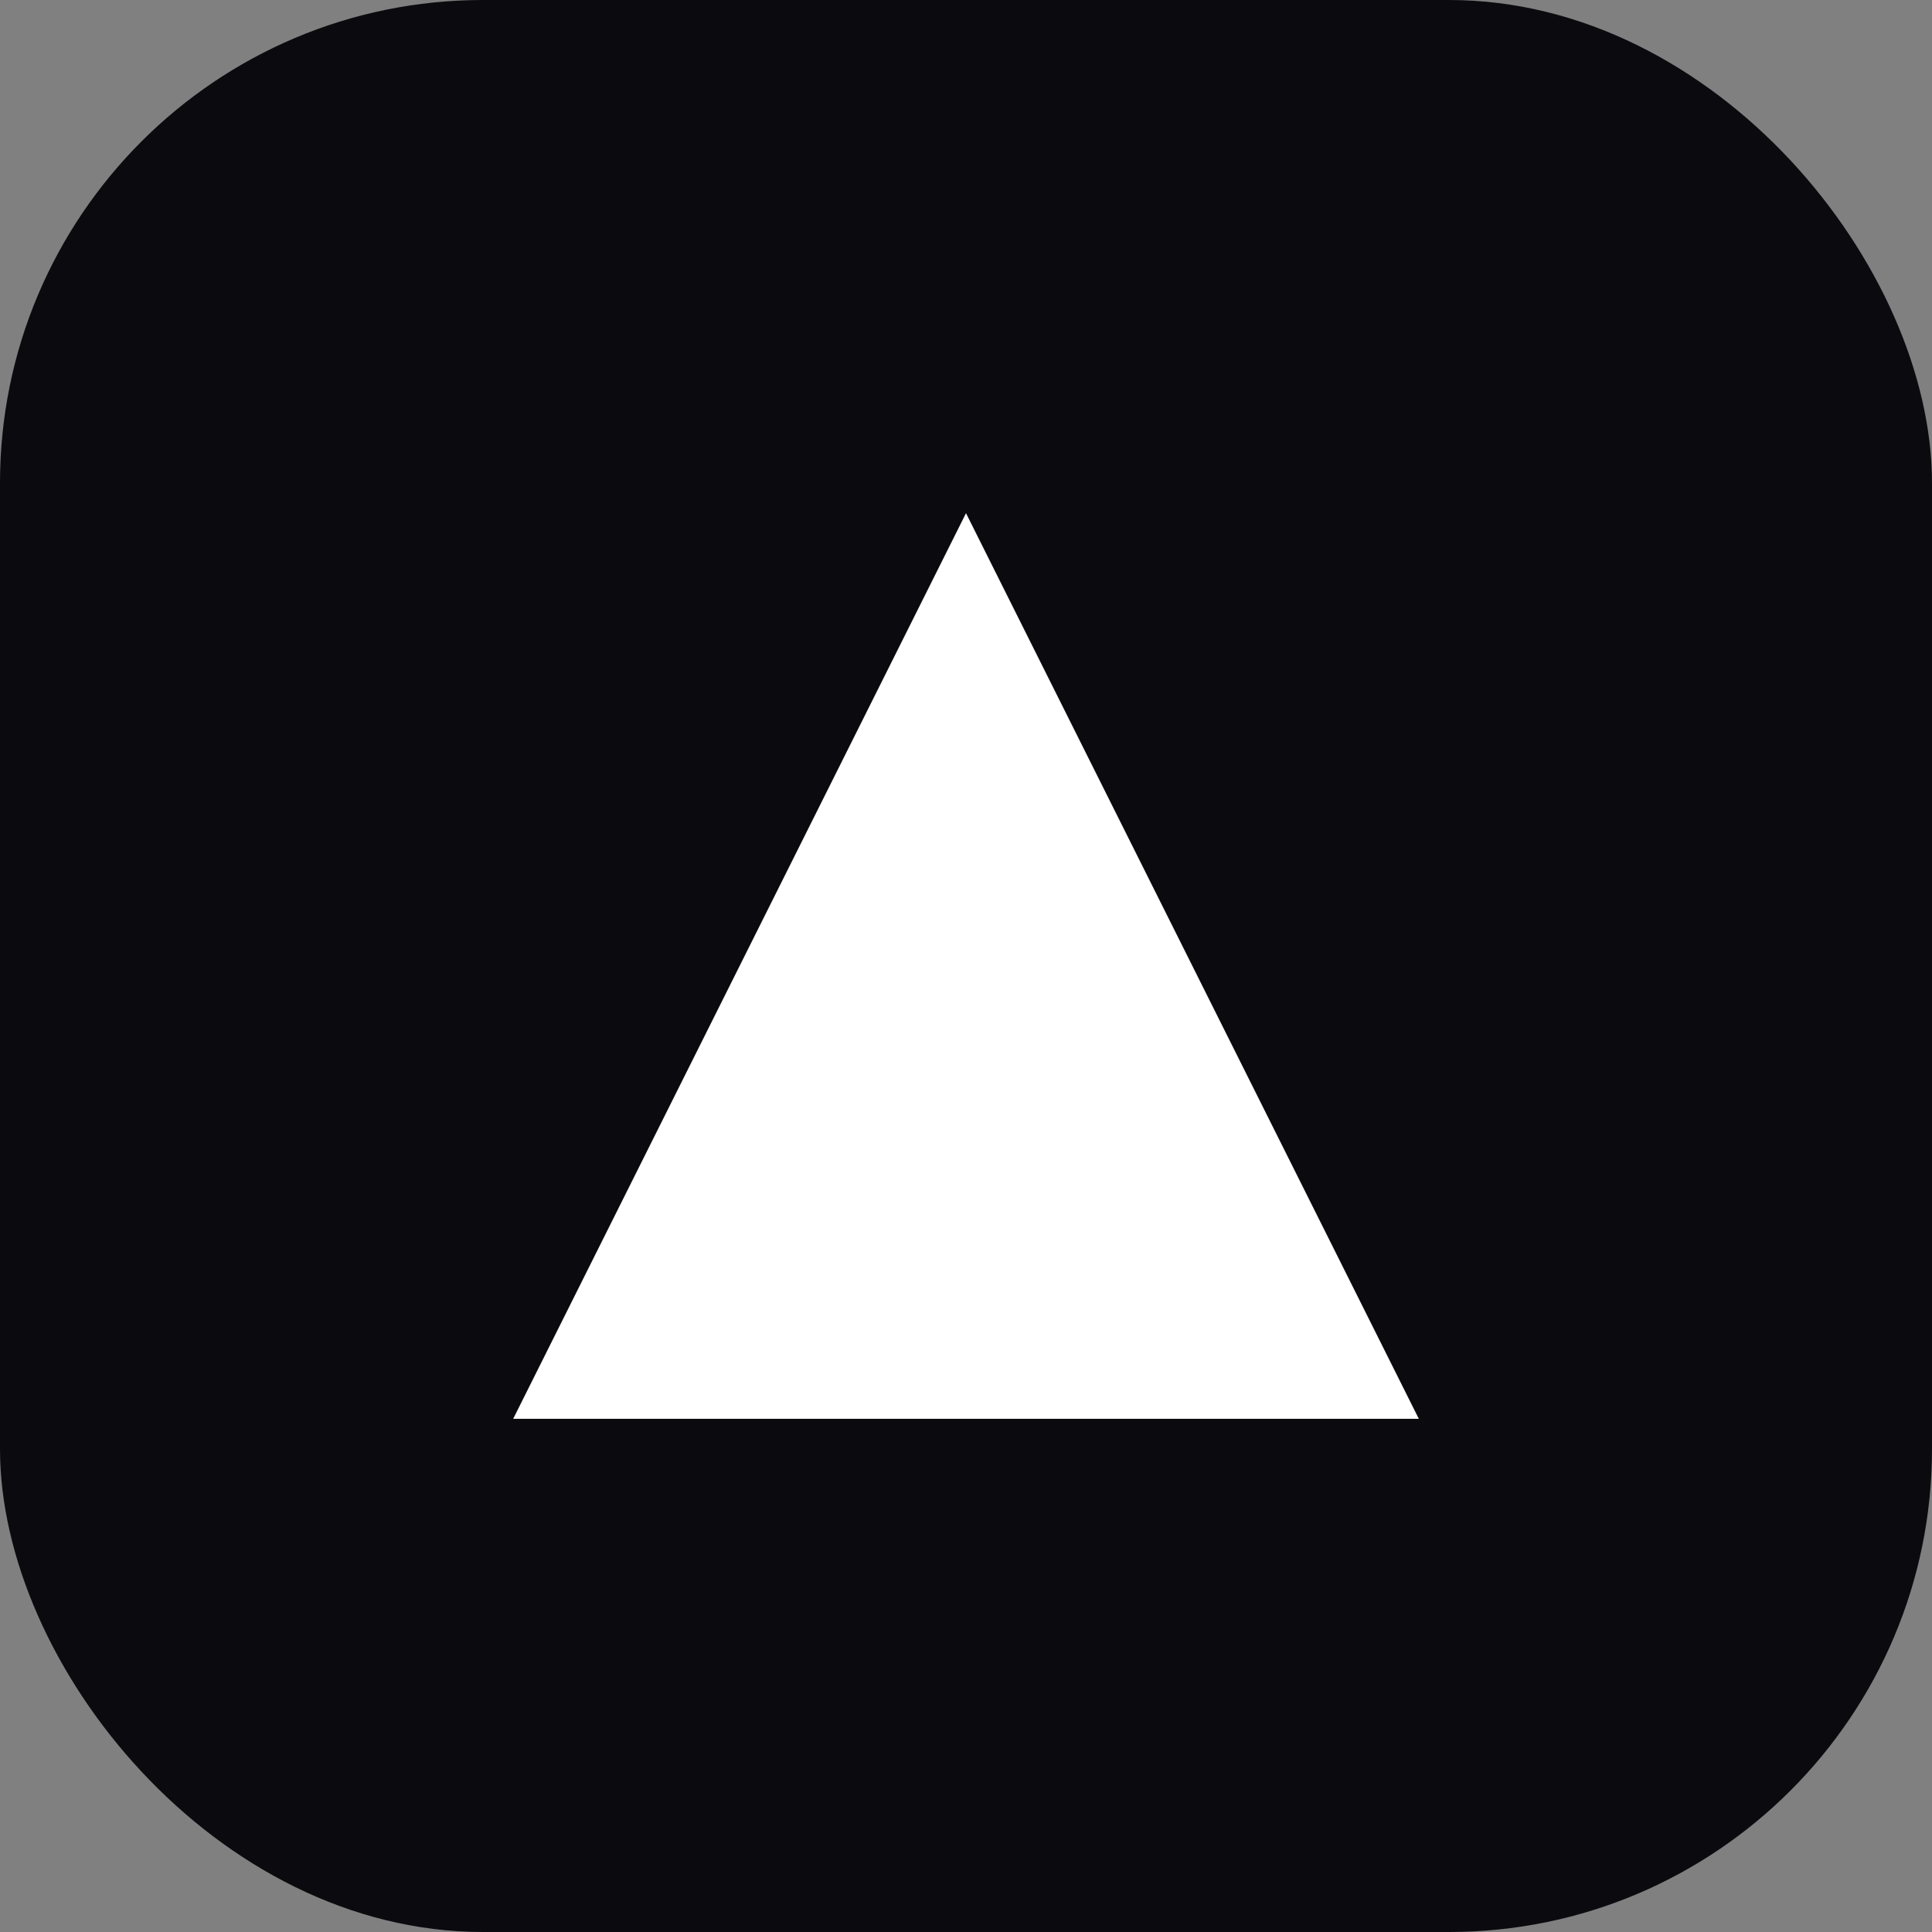 <svg xmlns="http://www.w3.org/2000/svg" viewBox="0 0 64 64" role="img" aria-hidden="true">
  <rect x="0" y="0" width="64" height="64" fill="#808080" stroke="none"/>
  <rect width="64" height="64" rx="16" fill="#0B0B0F"/>
  <path d="M32 17L47 47H17L32 17Z" fill="#FFFFFF"/>
</svg>

